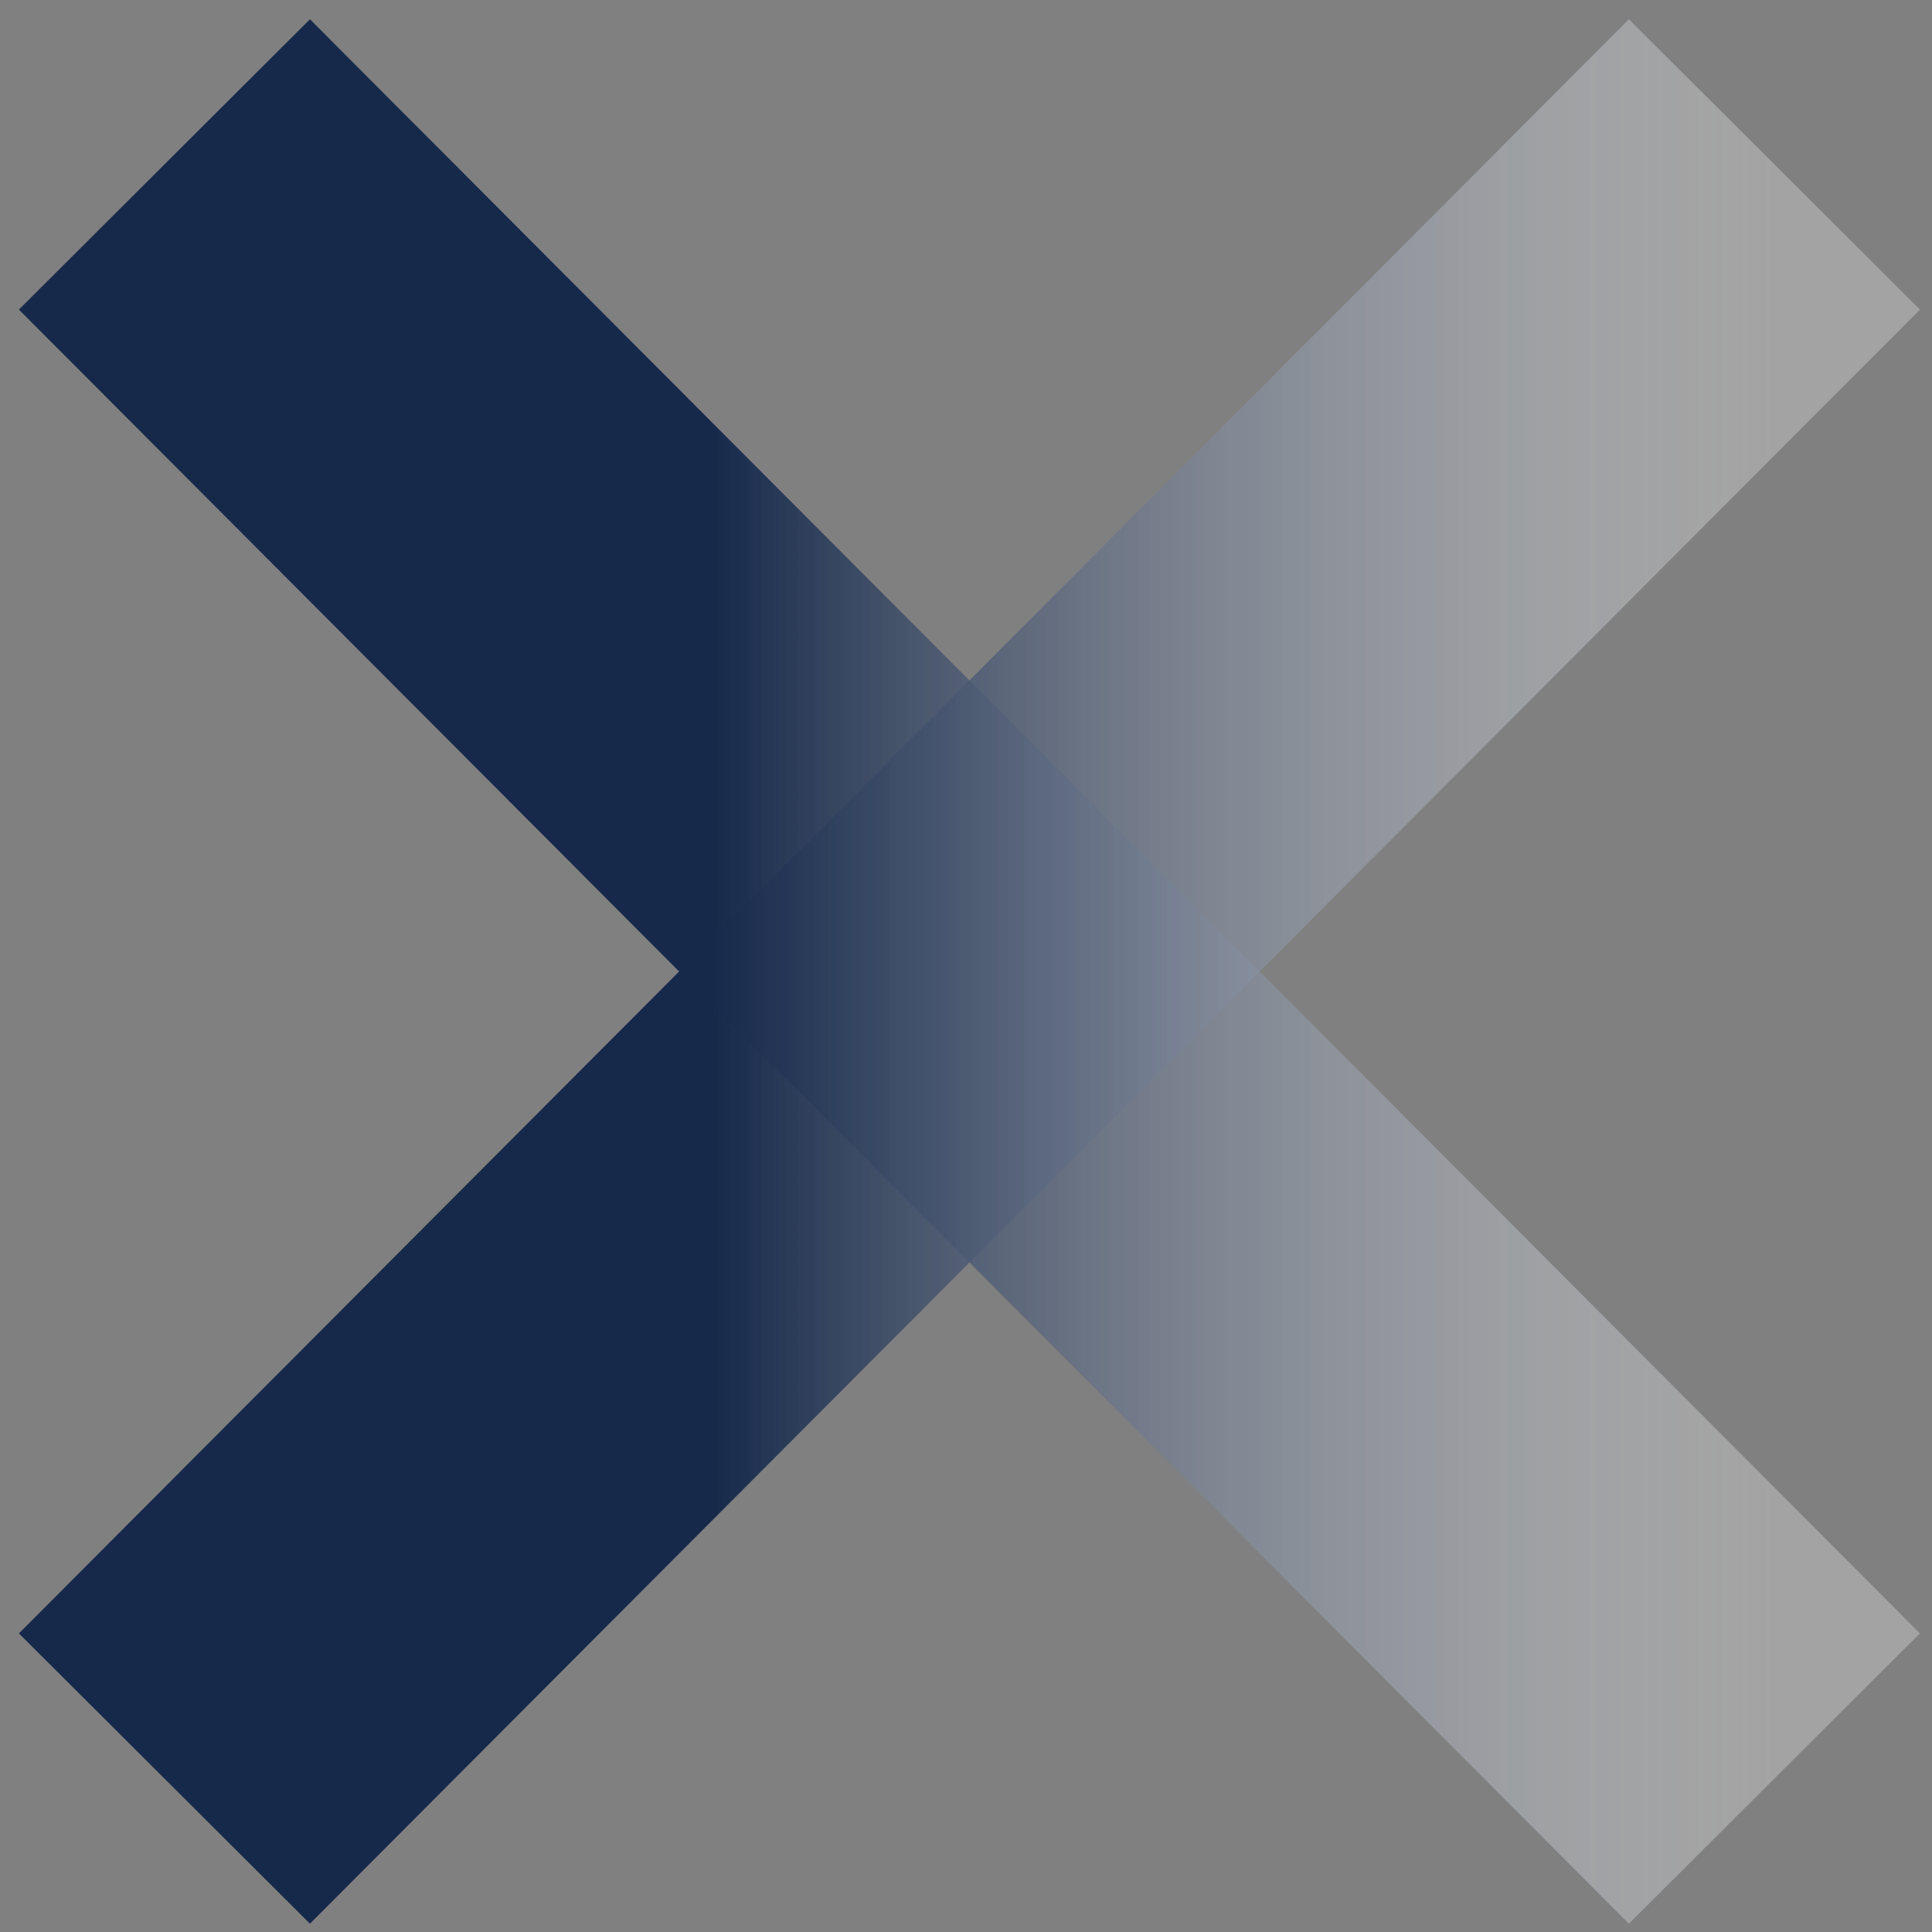 <svg width="47" height="47" viewBox="0 0 47 47" fill="none" xmlns="http://www.w3.org/2000/svg">
<rect x="0" y="0" width="47" height="47" fill="#808080" stroke="none"/>
<g opacity="0.9">
<path d="M4 4L43.166 43.267" stroke="url(#paint0_linear_2524_14677)" stroke-width="10" stroke-miterlimit="10"/>
<path d="M43.166 4L4 43.267" stroke="url(#paint1_linear_2524_14677)" stroke-width="10" stroke-miterlimit="10"/>
</g>
<defs>
<linearGradient id="paint0_linear_2524_14677" x1="4" y1="23.633" x2="43.166" y2="23.633" gradientUnits="userSpaceOnUse">
<stop offset="0.339" stop-color="#0A1F44"/>
<stop offset="1" stop-color="white" stop-opacity="0.31"/>
</linearGradient>
<linearGradient id="paint1_linear_2524_14677" x1="4" y1="23.633" x2="43.166" y2="23.633" gradientUnits="userSpaceOnUse">
<stop offset="0.339" stop-color="#0A1F44"/>
<stop offset="1" stop-color="white" stop-opacity="0.31"/>
</linearGradient>
</defs>
</svg>
